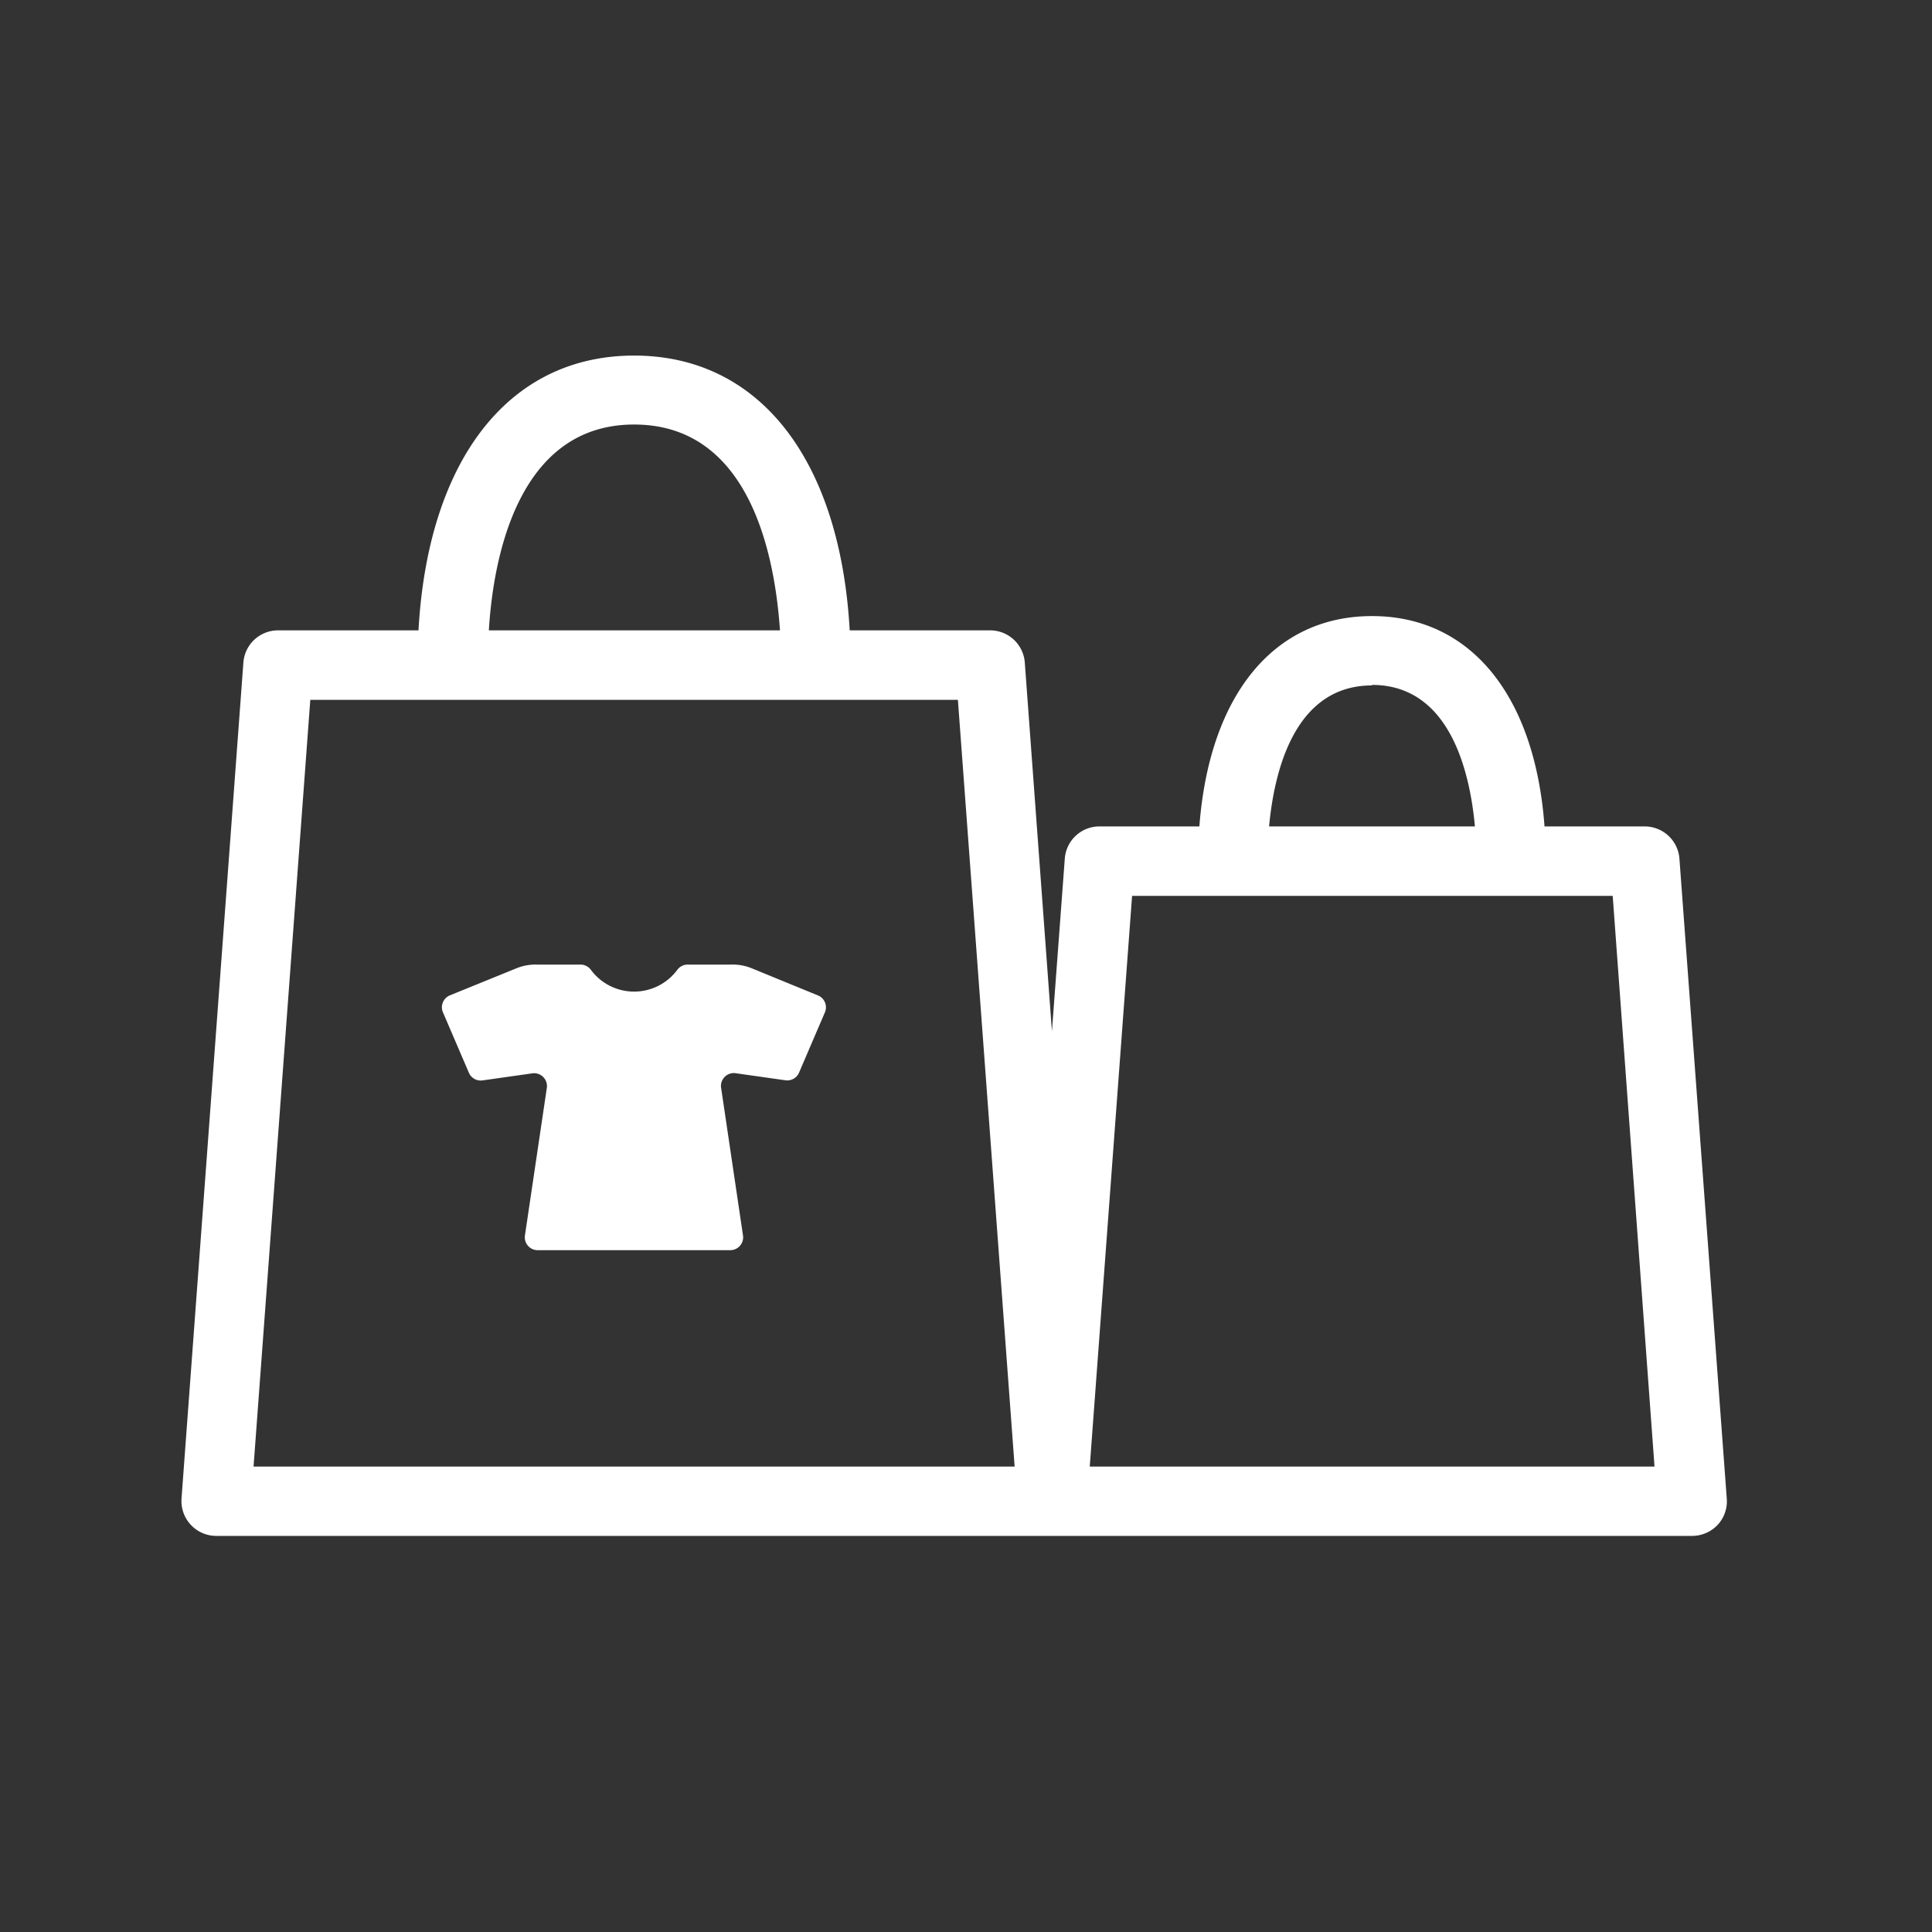 <svg xmlns="http://www.w3.org/2000/svg" viewBox="0 0 150.18 150.18"><rect x="0" y="0" width="150.18" height="150.18" fill="#333333" stroke="none"/><defs><style>.cls-1{fill:#fff;}</style></defs><g id="Layer_1" data-name="Layer 1"><path class="cls-1" d="M63.54,77.36l-5.1-2.09a3.91,3.91,0,0,0-1.6-.29H53.47a1,1,0,0,0-.83.42,4.18,4.18,0,0,1-6.7,0,1,1,0,0,0-.83-.42H41.74a3.91,3.91,0,0,0-1.6.29L35,77.36a1,1,0,0,0-.56,1.35l2,4.66a1,1,0,0,0,1.09.61l3.81-.54a1,1,0,0,1,1.16,1.17L40.81,96a1,1,0,0,0,1,1.18H56.75a1,1,0,0,0,1-1.18l-1.69-11.4a1,1,0,0,1,1.16-1.17l3.81.54a1,1,0,0,0,1.09-.61l2-4.66A1,1,0,0,0,63.54,77.36Z"></path><path class="cls-1" d="M127.83,64.24h-7.77c-.74-10.15-5.73-16.35-13.41-16.35S94,54.09,93.23,64.24H85.46a2.7,2.7,0,0,0-2.69,2.5l-1,13.42L79.66,51.5A2.7,2.7,0,0,0,77,49H66.05c-.74-13.25-7-21.36-16.76-21.36S33.27,35.76,32.53,49H21.62a2.7,2.7,0,0,0-2.7,2.49l-4.81,65a2.71,2.71,0,0,0,2.69,2.9H131.52a2.74,2.74,0,0,0,2-.86,2.69,2.69,0,0,0,.71-2l-3.68-49.74A2.71,2.71,0,0,0,127.83,64.24Zm-21.18-11c6,0,7.6,6.64,8,11h-16C99.05,59.92,100.64,53.28,106.65,53.28ZM49.29,33c9,0,10.94,10.16,11.34,16H38C38.35,43.2,40.34,33,49.29,33ZM19.71,114,24.12,54.4H74.46L78.87,114Zm65,0L88,69.64h37.36L128.61,114Z"></path></g></svg>